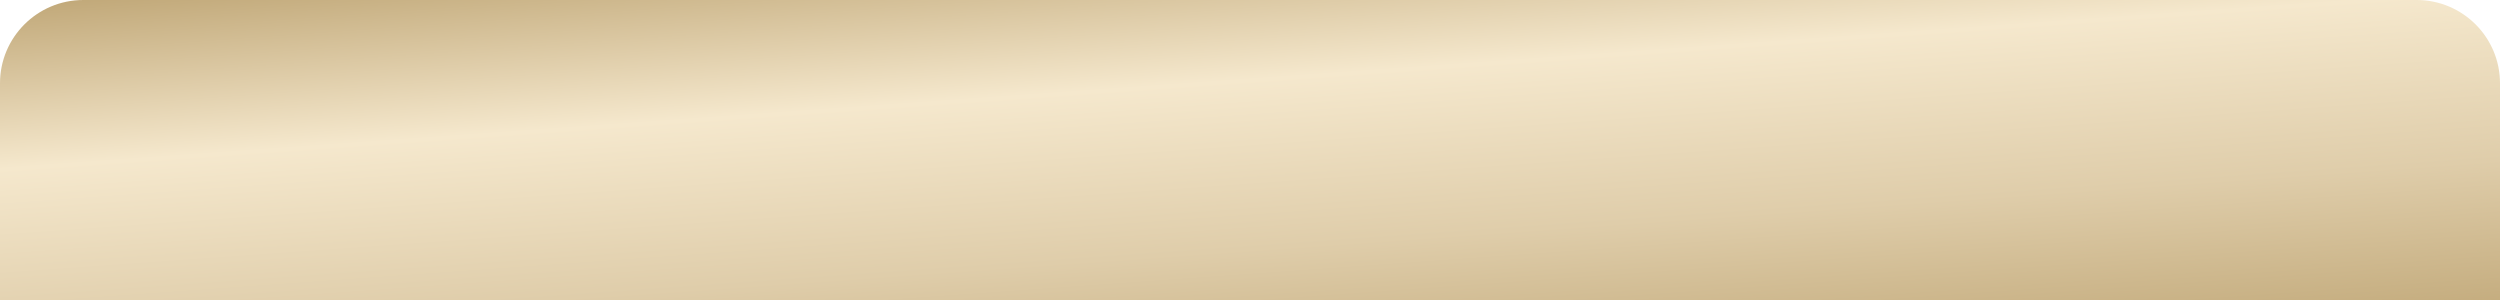<?xml version="1.0" encoding="UTF-8"?> <svg xmlns="http://www.w3.org/2000/svg" width="1200" height="144" viewBox="0 0 1200 144" fill="none"> <path d="M0 40C0 17.909 17.909 0 40 0H1160C1182.09 0 1200 17.909 1200 40V144H0V40Z" fill="url(#paint0_linear_126_1488)"></path> <defs> <linearGradient id="paint0_linear_126_1488" x1="0" y1="0" x2="17.305" y2="242.311" gradientUnits="userSpaceOnUse"> <stop stop-color="#C0A777"></stop> <stop offset="0.333" stop-color="#F5E8CD"></stop> <stop offset="0.667" stop-color="#DFCDAA"></stop> <stop offset="1" stop-color="#C0A777"></stop> </linearGradient> </defs> </svg> 